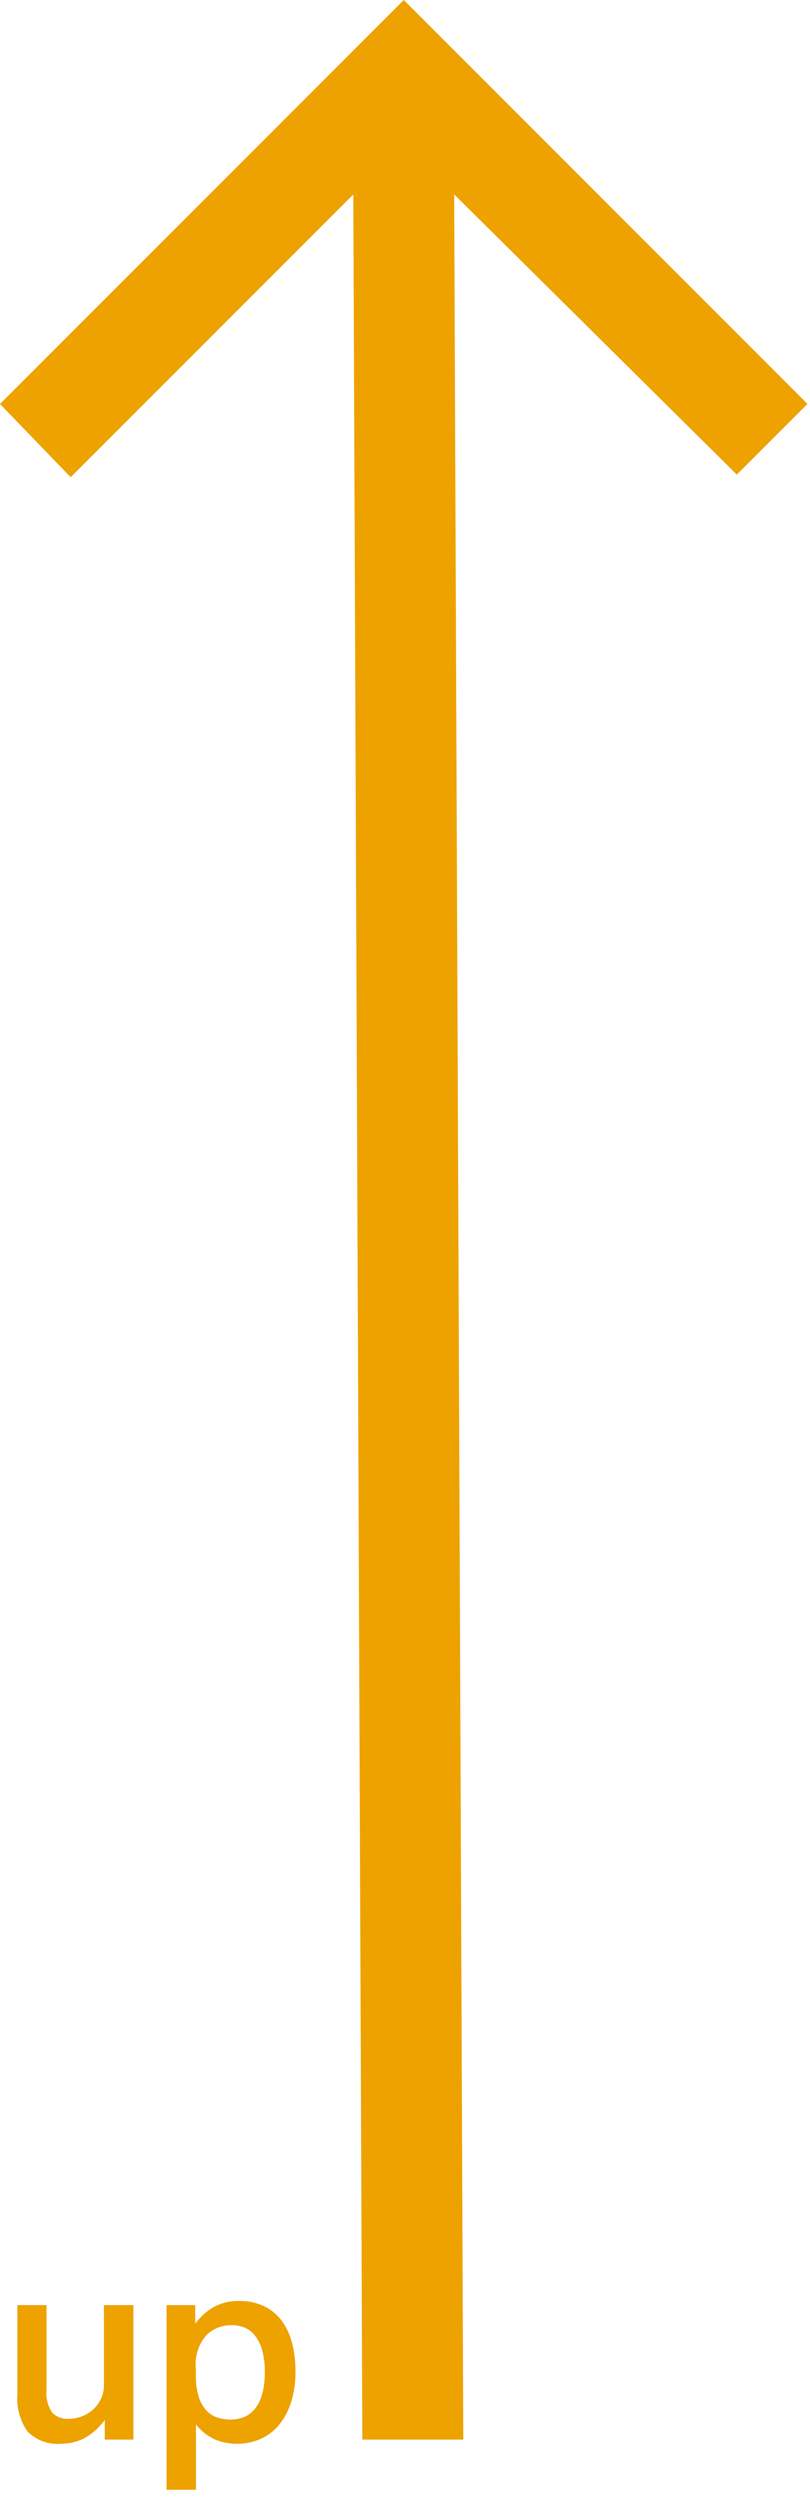 <?xml version="1.0" encoding="UTF-8" standalone="no"?>
<!DOCTYPE svg PUBLIC "-//W3C//DTD SVG 1.1//EN" "http://www.w3.org/Graphics/SVG/1.1/DTD/svg11.dtd">
<svg width="100%" height="100%" viewBox="0 0 47 145" version="1.1" xmlns="http://www.w3.org/2000/svg" xmlns:xlink="http://www.w3.org/1999/xlink" xml:space="preserve" xmlns:serif="http://www.serif.com/" style="fill-rule:evenodd;clip-rule:evenodd;stroke-linejoin:round;stroke-miterlimit:2;">
    <path id="Pfad_619" d="M23.431,0L0,23.432L4.1,27.68L20.5,11.28L21.025,141.5L26.882,141.5L26.354,11.277L42.754,27.528L46.854,23.428L23.431,0Z" style="fill:rgb(237,162,0);fill-rule:nonzero;"/>
    <g id="Gruppe_606">
        <g id="Gruppe_605">
            <clipPath id="_clip1">
                <rect x="0" y="0" width="46.854" height="144.411"/>
            </clipPath>
            <g clip-path="url(#_clip1)">
                <path id="Pfad_620" d="M2.7,133.7L2.7,138.6C2.65,139.069 2.764,139.541 3.023,139.935C3.282,140.192 3.641,140.324 4.005,140.295C4.254,140.293 4.5,140.248 4.733,140.16C4.973,140.073 5.194,139.94 5.385,139.77C5.578,139.596 5.736,139.388 5.85,139.155C5.973,138.903 6.035,138.625 6.03,138.344L6.03,133.7L7.74,133.7L7.74,141.5L6.079,141.5L6.079,140.36C5.772,140.793 5.372,141.152 4.909,141.41C4.493,141.629 4.029,141.742 3.559,141.74C2.834,141.811 2.114,141.552 1.601,141.035C1.158,140.406 0.949,139.642 1.009,138.875L1.009,133.7L2.7,133.7Z" style="fill:rgb(237,162,0);fill-rule:nonzero;"/>
                <path id="Pfad_621" d="M9.664,133.7L11.329,133.7L11.329,134.78C11.619,134.376 11.995,134.04 12.429,133.797C12.87,133.566 13.363,133.45 13.861,133.46C14.357,133.448 14.849,133.549 15.301,133.753C15.706,133.943 16.059,134.228 16.329,134.585C16.617,134.974 16.826,135.415 16.944,135.885C17.084,136.437 17.151,137.004 17.144,137.573C17.151,138.154 17.07,138.733 16.904,139.29C16.763,139.769 16.531,140.217 16.222,140.61C15.934,140.97 15.567,141.257 15.149,141.45C14.701,141.651 14.215,141.751 13.724,141.743C13.302,141.743 12.885,141.661 12.494,141.503C12.05,141.308 11.663,141.004 11.369,140.618L11.369,144.413L9.664,144.413L9.664,133.7ZM11.364,137.735C11.351,138.162 11.405,138.589 11.524,139C11.612,139.296 11.763,139.569 11.967,139.8C12.141,139.995 12.364,140.139 12.612,140.22C12.861,140.301 13.122,140.341 13.384,140.34C13.651,140.343 13.917,140.292 14.164,140.191C14.411,140.086 14.627,139.92 14.794,139.71C14.991,139.457 15.134,139.166 15.214,138.856C15.322,138.44 15.373,138.011 15.364,137.581C15.374,137.148 15.321,136.716 15.207,136.298C15.123,135.994 14.98,135.709 14.787,135.459C14.628,135.256 14.418,135.098 14.179,135.001C13.95,134.911 13.705,134.865 13.459,134.866C12.895,134.848 12.349,135.066 11.952,135.466C11.513,135.994 11.3,136.673 11.359,137.357L11.364,137.735Z" style="fill:rgb(237,162,0);fill-rule:nonzero;"/>
            </g>
        </g>
    </g>
</svg>
